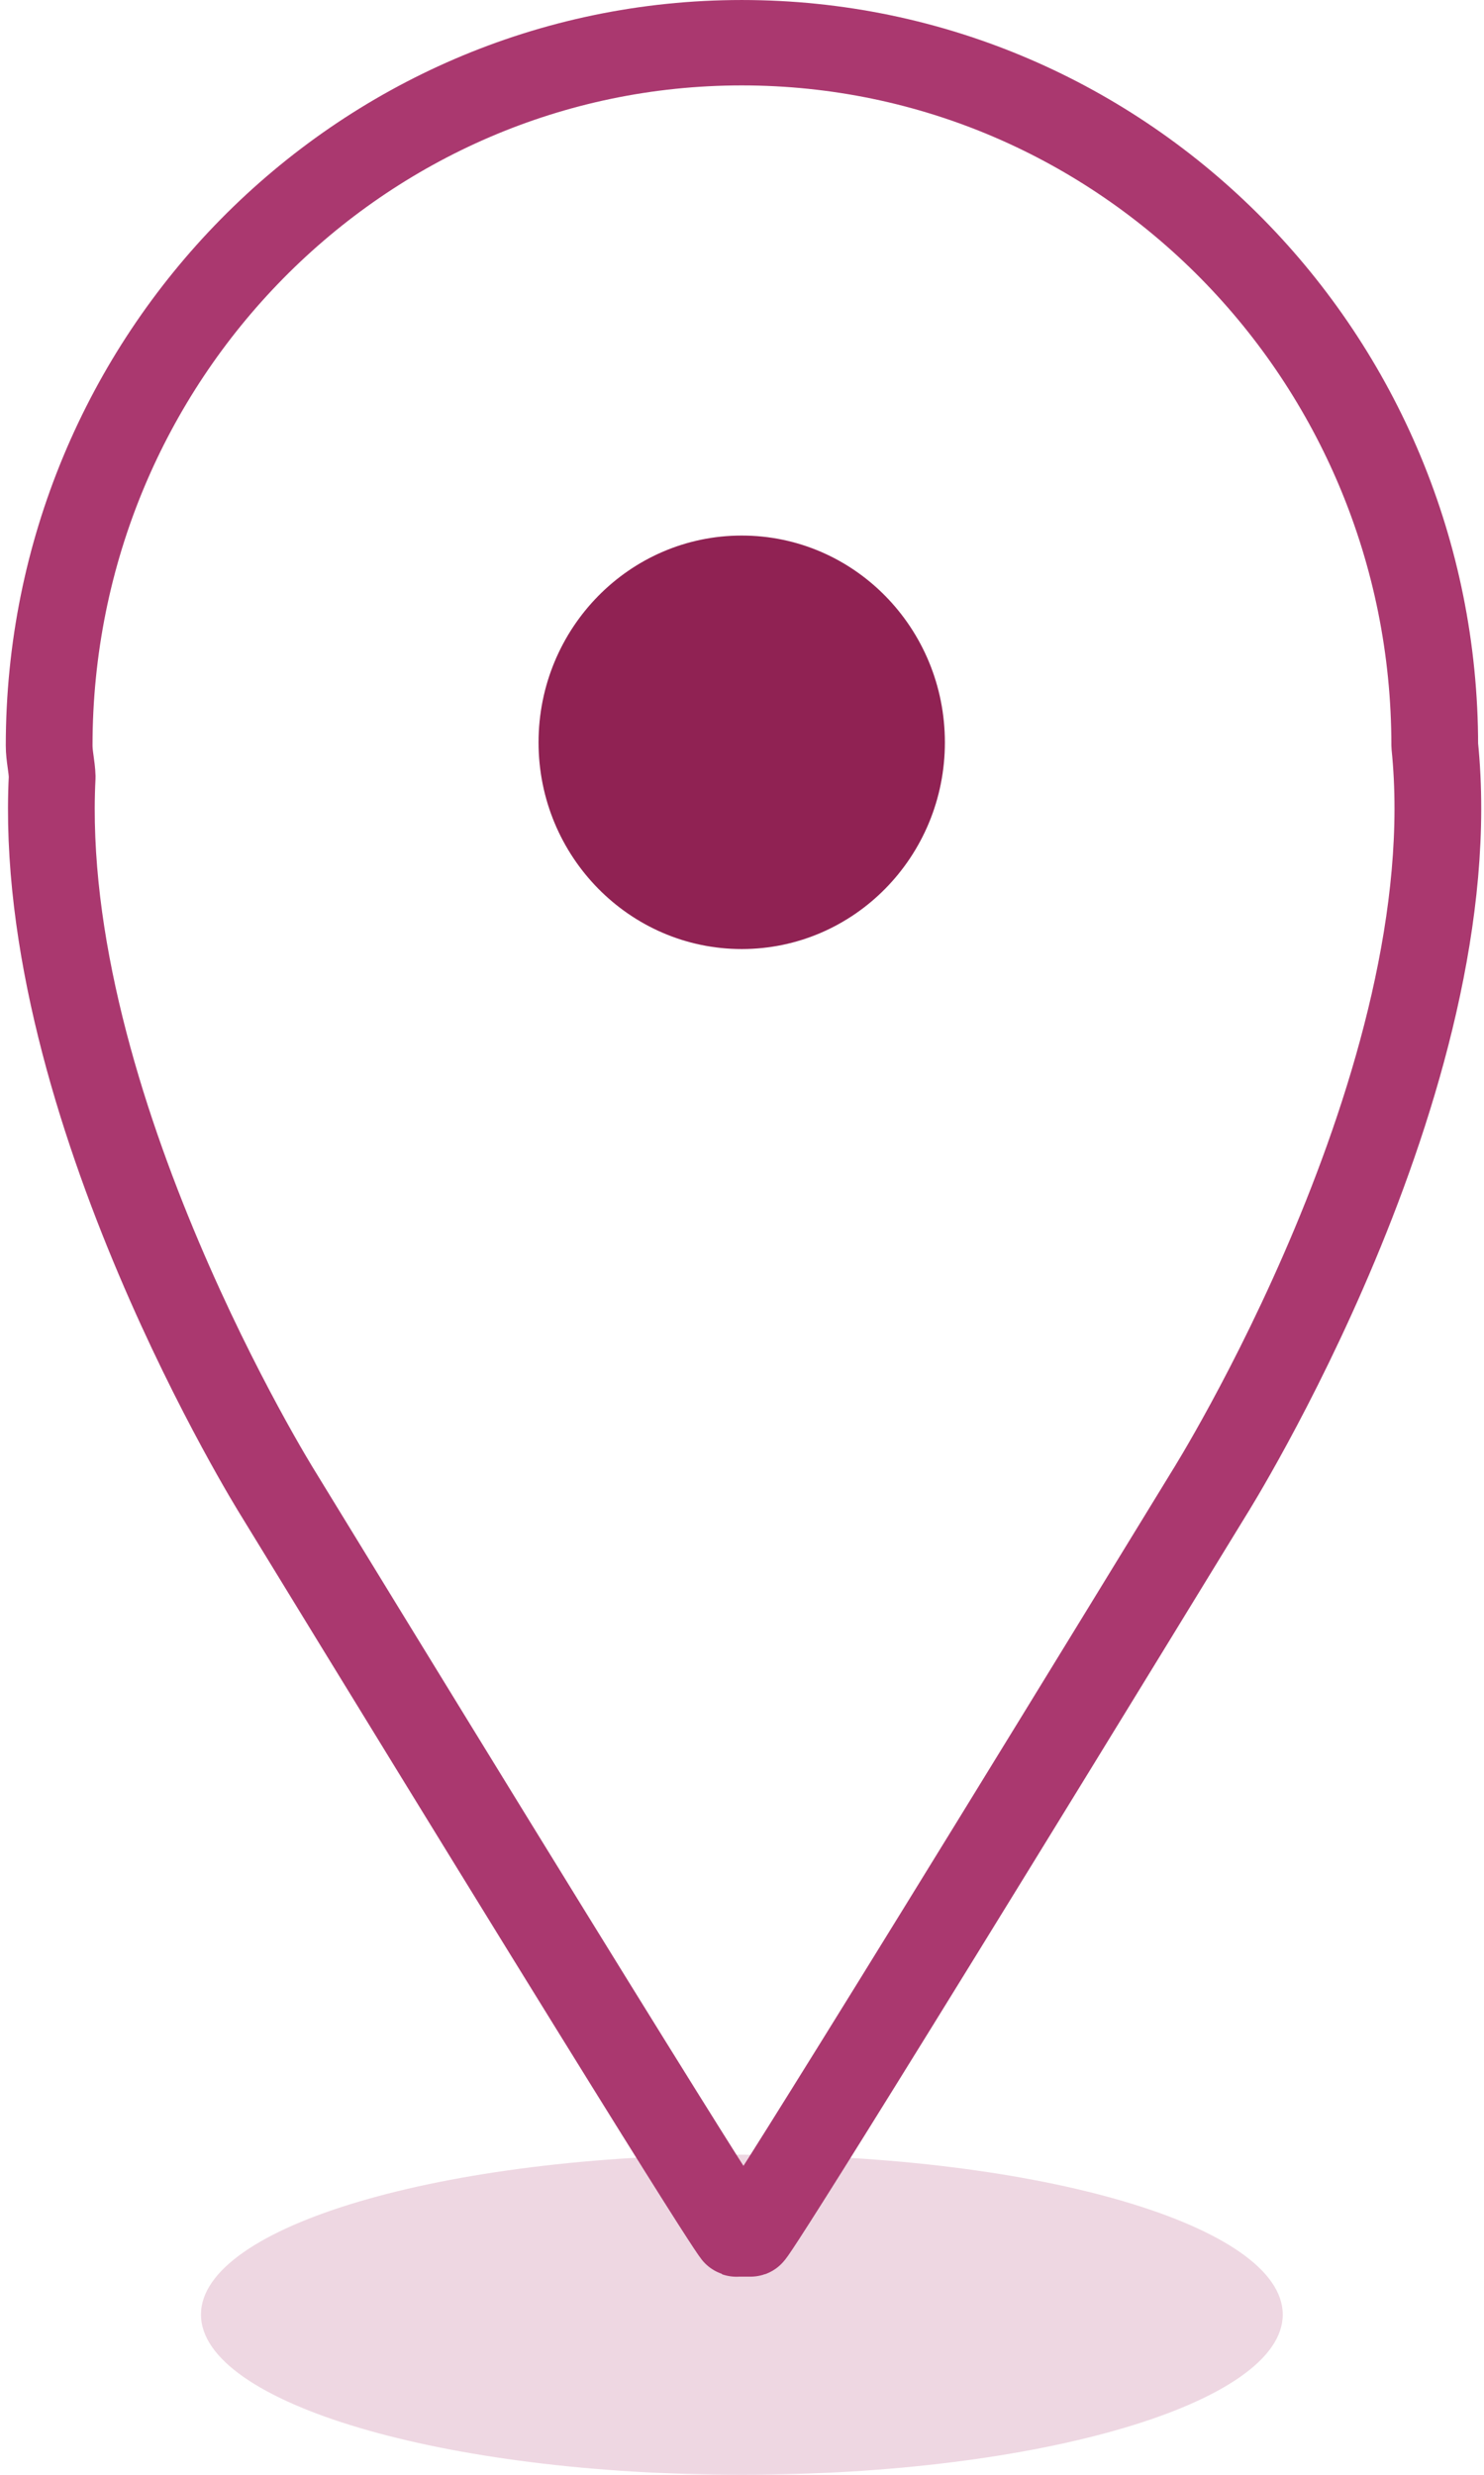 <?xml version="1.0" encoding="UTF-8"?> <svg xmlns="http://www.w3.org/2000/svg" xmlns:xlink="http://www.w3.org/1999/xlink" width="21pt" height="35pt" viewBox="0 0 21 35" version="1.1"><g id="surface1"><path style=" stroke:none;fill-rule:nonzero;fill:rgb(93.333%,84.314%,88.627%);fill-opacity:1;" d="M 18.152 32.734 C 18.152 31.484 14.723 30.473 10.496 30.473 C 6.27 30.473 2.844 31.484 2.844 32.734 C 2.844 33.984 6.27 35 10.496 35 C 14.723 35 18.152 33.984 18.152 32.734 Z M 18.152 32.734 "></path><path style="fill:none;stroke-width:2.44;stroke-linecap:round;stroke-linejoin:round;stroke:rgb(66.667%,21.961%,43.529%);stroke-opacity:1;stroke-miterlimit:4;" d="M 25.287 32.169 C 24.821 41.543 31.63 52.62 31.63 52.62 C 44.782 74.458 44.541 73.796 44.541 73.796 L 44.929 73.796 C 44.929 73.796 44.688 74.458 57.84 52.62 C 57.84 52.62 65.147 40.818 64.183 31.27 C 64.183 20.178 55.454 11.19 44.688 11.19 C 33.931 11.19 25.202 20.193 25.202 31.27 C 25.202 31.578 25.279 31.862 25.287 32.169 Z M 25.287 32.169 " transform="matrix(0.503,0,0,0.495,-11.981,-4.935)"></path><path style=" stroke:none;fill-rule:nonzero;fill:rgb(56.471%,13.333%,32.549%);fill-opacity:1;" d="M 13.371 10.5 C 13.371 8.883 12.086 7.574 10.496 7.574 C 8.91 7.574 7.621 8.883 7.621 10.5 C 7.621 12.113 8.91 13.422 10.496 13.422 C 12.086 13.422 13.371 12.113 13.371 10.5 Z M 13.371 10.5 "></path></g></svg> 